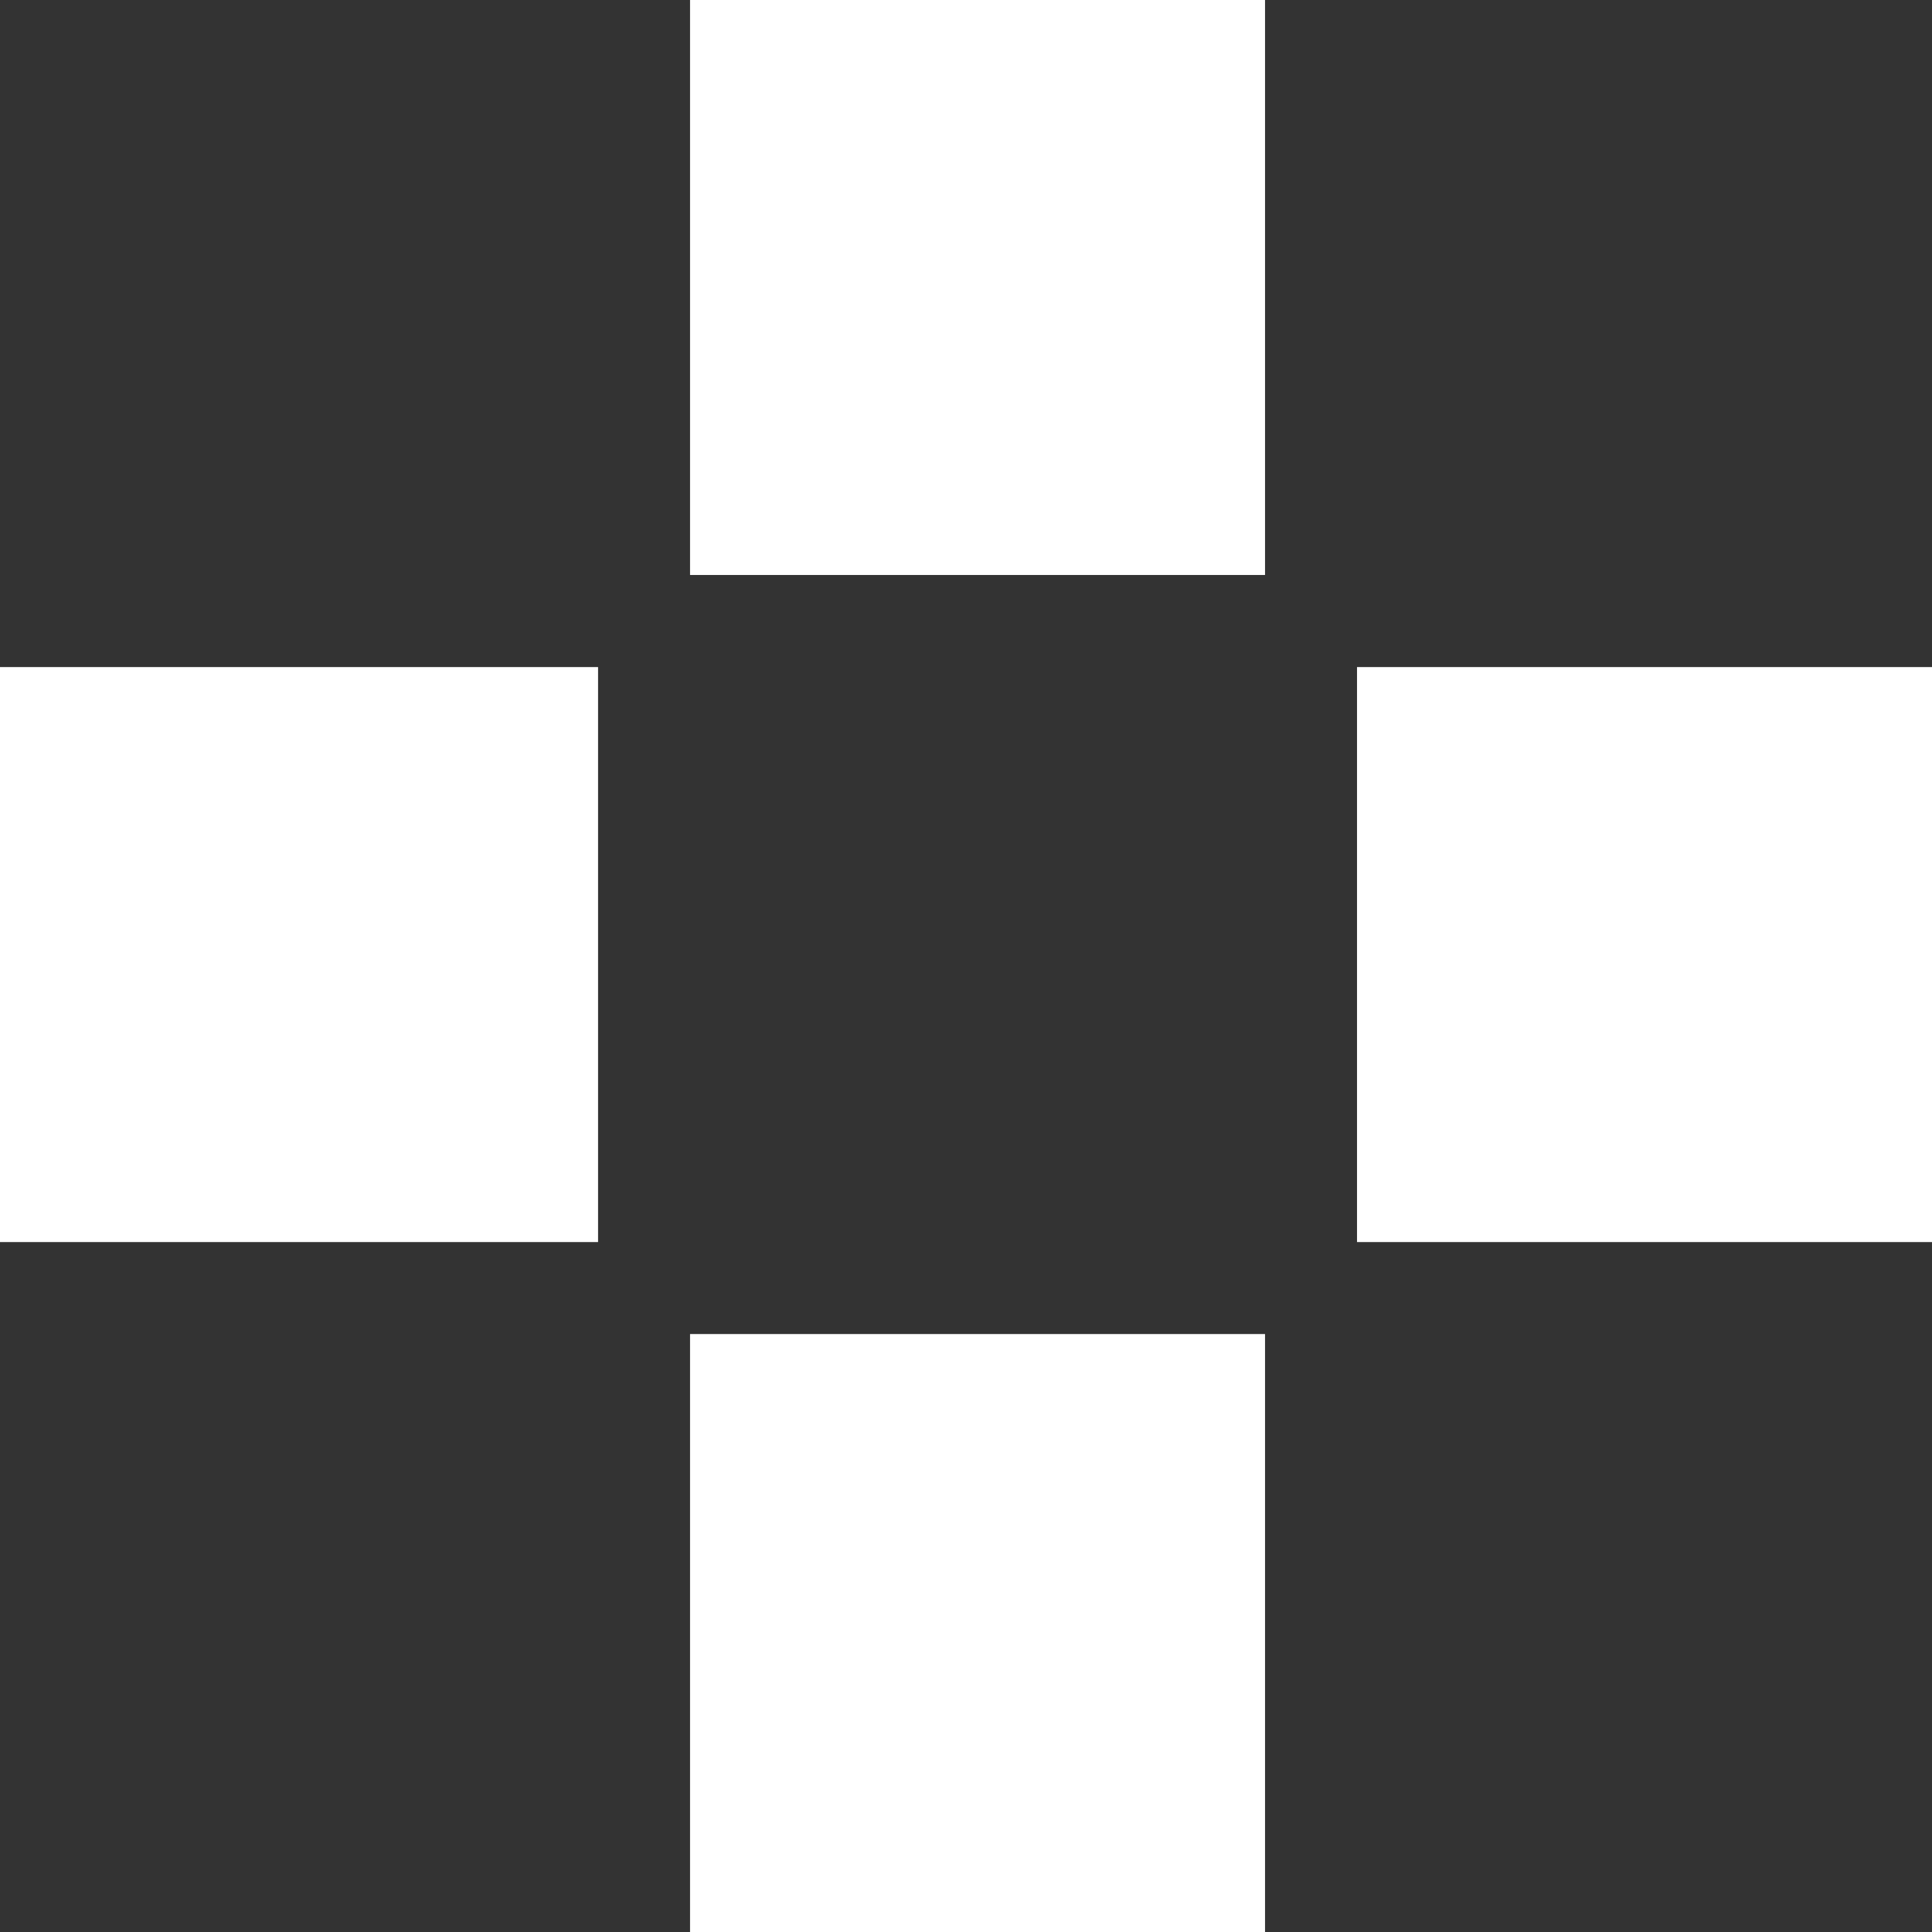 <svg xmlns="http://www.w3.org/2000/svg" width="18" height="18" viewBox="0 0 18 18" fill="none"><rect x="0" y="0" width="18" height="18" fill="#333333" stroke="none"/><path d="M5.572 11.572L5.572 6.215L0 6.215L0 11.572L5.572 11.572Z" fill="white"></path><path d="M18 11.572L18 6.215L12.643 6.215L12.643 11.572L18 11.572Z" fill="white"></path><path d="M6.429 5.357L11.786 5.357L11.786 -0L6.429 -0L6.429 5.357Z" fill="white"></path><path d="M6.429 18L11.786 18L11.786 12.429L6.429 12.429L6.429 18Z" fill="white"></path></svg>